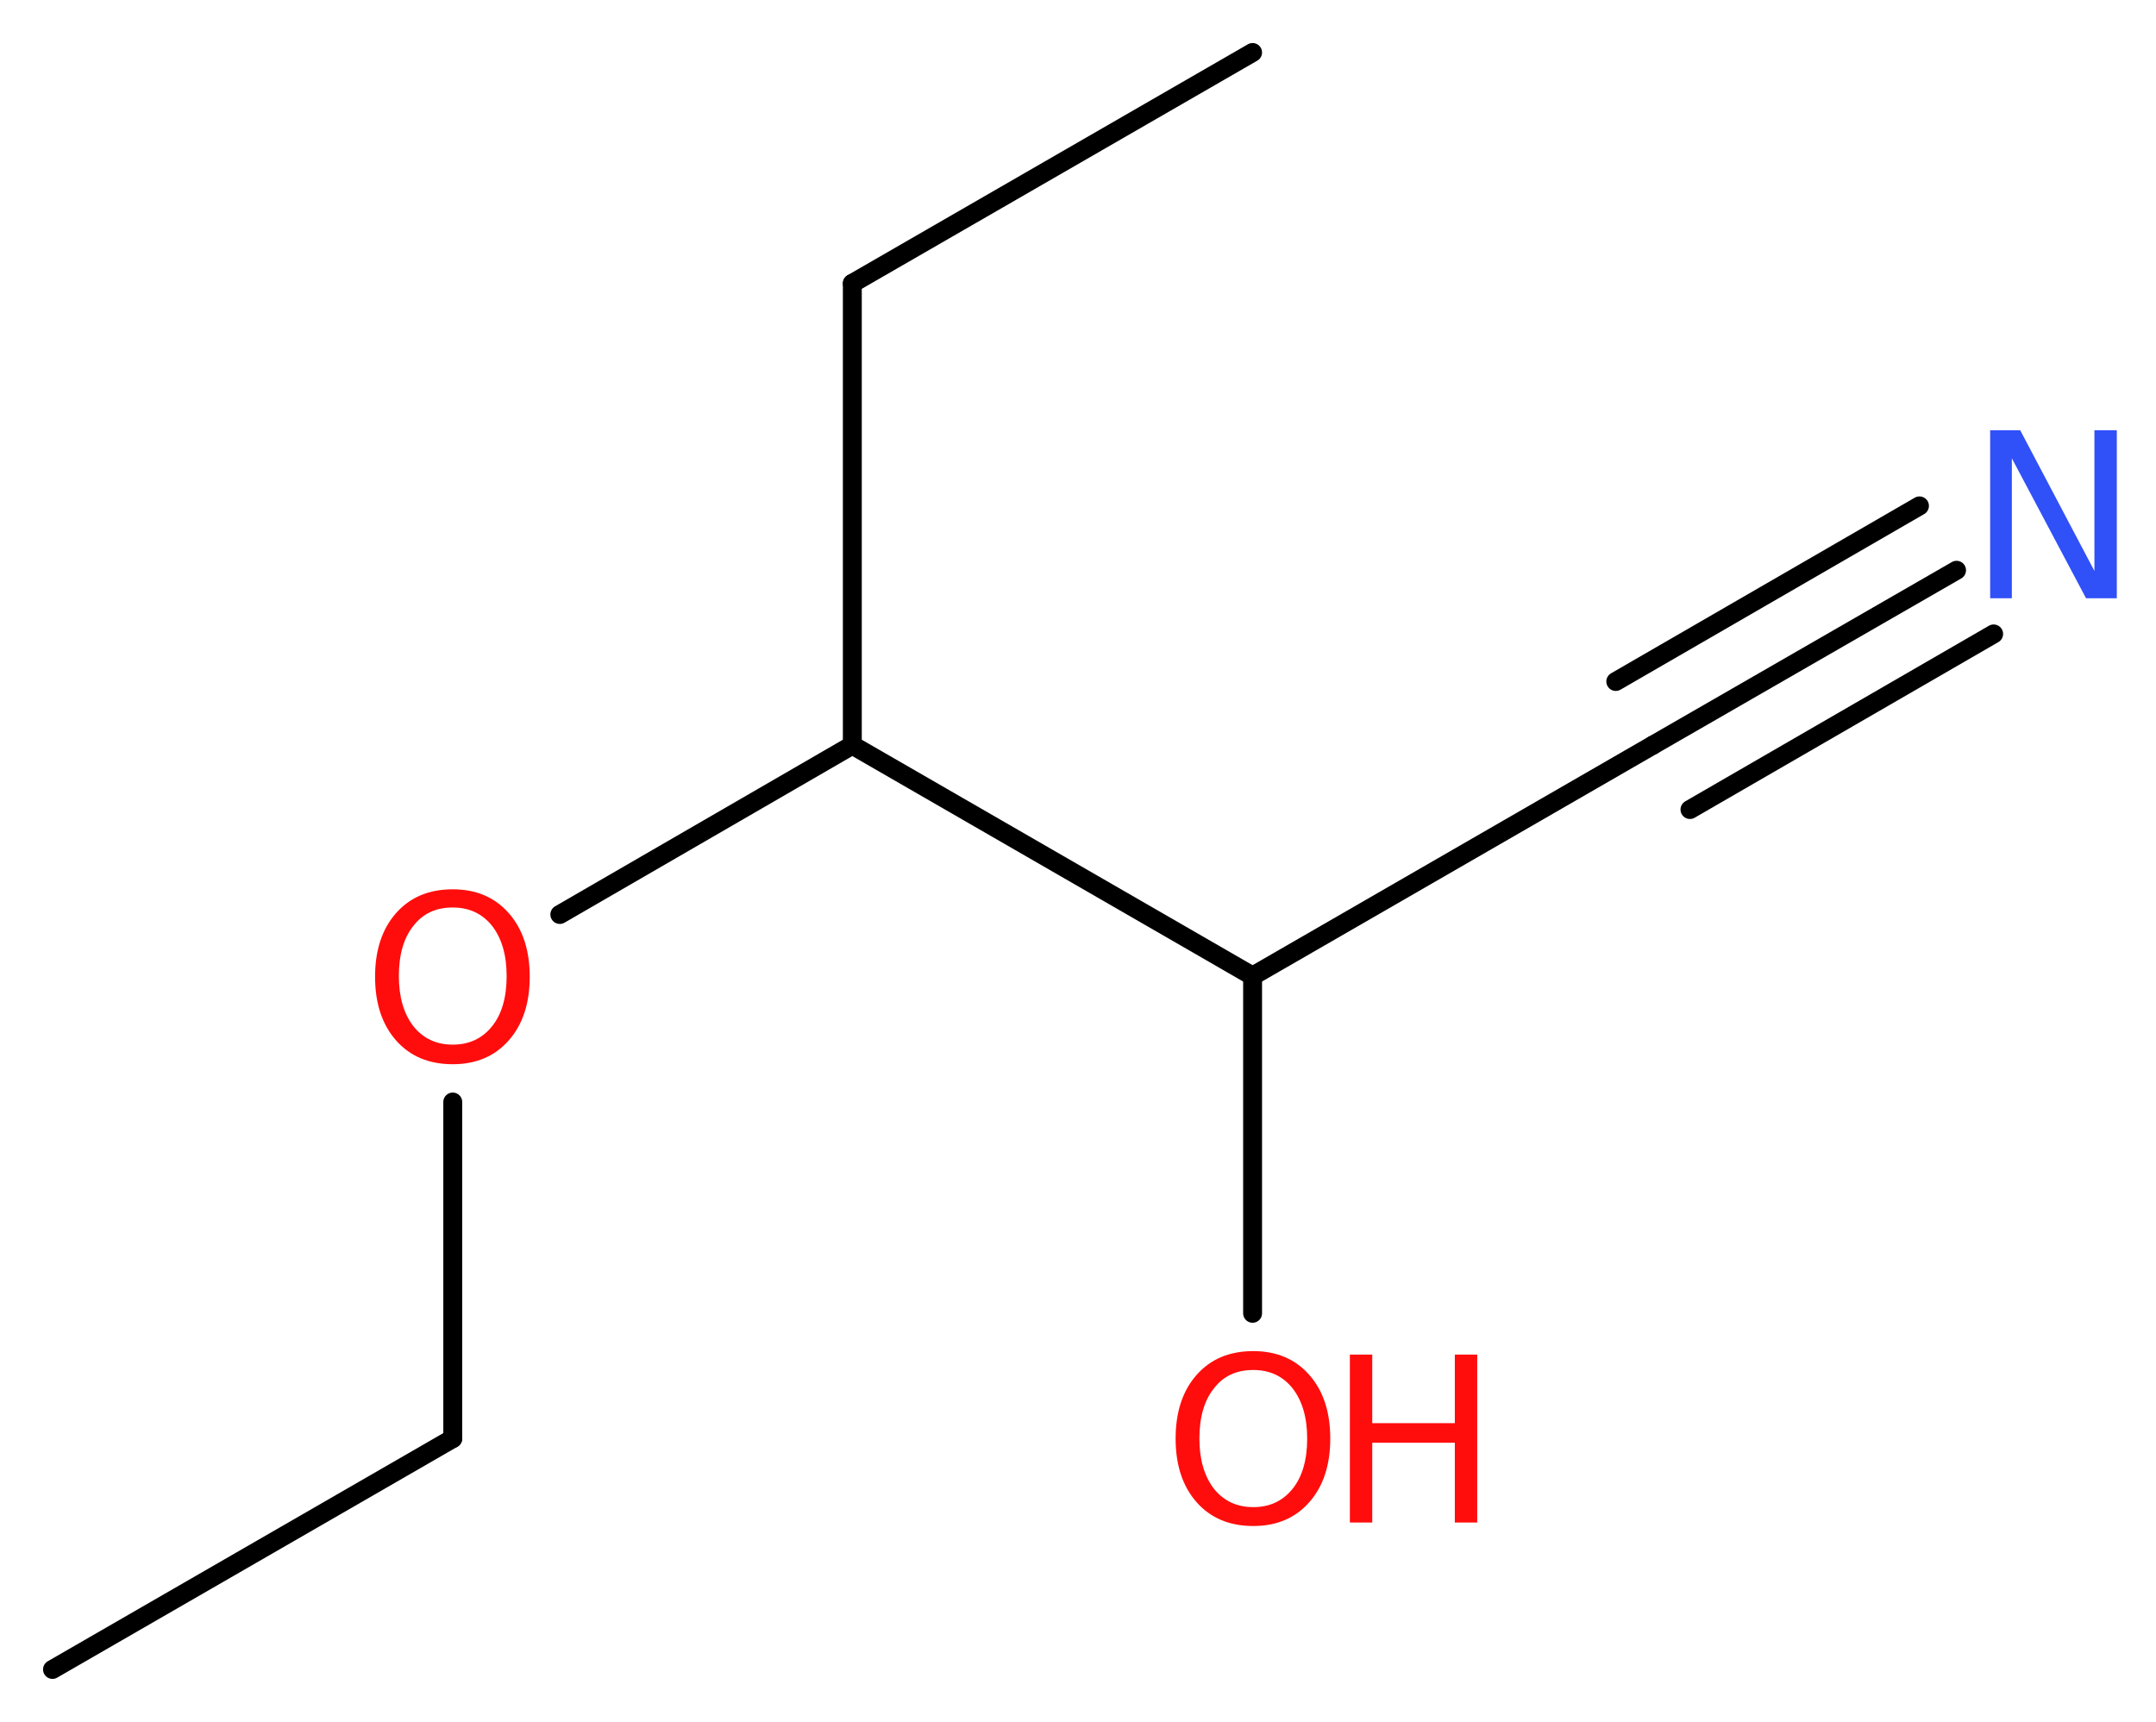 <?xml version='1.0' encoding='UTF-8'?>
<!DOCTYPE svg PUBLIC "-//W3C//DTD SVG 1.1//EN" "http://www.w3.org/Graphics/SVG/1.1/DTD/svg11.dtd">
<svg version='1.2' xmlns='http://www.w3.org/2000/svg' xmlns:xlink='http://www.w3.org/1999/xlink' width='30.81mm' height='24.61mm' viewBox='0 0 30.81 24.61'>
  <desc>Generated by the Chemistry Development Kit (http://github.com/cdk)</desc>
  <g stroke-linecap='round' stroke-linejoin='round' stroke='#000000' stroke-width='.27' fill='#FF0D0D'>
    <rect x='.0' y='.0' width='31.0' height='25.0' fill='#FFFFFF' stroke='none'/>
    <g id='mol1' class='mol'>
      <line id='mol1bnd1' class='bond' x1='.75' y1='23.86' x2='6.47' y2='20.56'/>
      <line id='mol1bnd2' class='bond' x1='6.47' y1='20.56' x2='6.47' y2='15.75'/>
      <line id='mol1bnd3' class='bond' x1='8.0' y1='13.07' x2='12.18' y2='10.65'/>
      <line id='mol1bnd4' class='bond' x1='12.18' y1='10.65' x2='12.18' y2='4.05'/>
      <line id='mol1bnd5' class='bond' x1='12.18' y1='4.05' x2='17.9' y2='.75'/>
      <line id='mol1bnd6' class='bond' x1='12.18' y1='10.65' x2='17.9' y2='13.95'/>
      <line id='mol1bnd7' class='bond' x1='17.9' y1='13.95' x2='17.9' y2='18.77'/>
      <line id='mol1bnd8' class='bond' x1='17.9' y1='13.95' x2='23.62' y2='10.65'/>
      <g id='mol1bnd9' class='bond'>
        <line x1='23.62' y1='10.65' x2='27.96' y2='8.15'/>
        <line x1='23.09' y1='9.74' x2='27.43' y2='7.23'/>
        <line x1='24.15' y1='11.57' x2='28.49' y2='9.06'/>
      </g>
      <path id='mol1atm3' class='atom' d='M6.47 12.97q-.36 .0 -.56 .26q-.21 .26 -.21 .72q.0 .45 .21 .72q.21 .26 .56 .26q.35 .0 .56 -.26q.21 -.26 .21 -.72q.0 -.45 -.21 -.72q-.21 -.26 -.56 -.26zM6.47 12.71q.5 .0 .8 .34q.3 .34 .3 .91q.0 .57 -.3 .91q-.3 .34 -.8 .34q-.51 .0 -.81 -.34q-.3 -.34 -.3 -.91q.0 -.57 .3 -.91q.3 -.34 .81 -.34z' stroke='none'/>
      <g id='mol1atm8' class='atom'>
        <path d='M17.91 19.58q-.36 .0 -.56 .26q-.21 .26 -.21 .72q.0 .45 .21 .72q.21 .26 .56 .26q.35 .0 .56 -.26q.21 -.26 .21 -.72q.0 -.45 -.21 -.72q-.21 -.26 -.56 -.26zM17.91 19.31q.5 .0 .8 .34q.3 .34 .3 .91q.0 .57 -.3 .91q-.3 .34 -.8 .34q-.51 .0 -.81 -.34q-.3 -.34 -.3 -.91q.0 -.57 .3 -.91q.3 -.34 .81 -.34z' stroke='none'/>
        <path d='M19.29 19.36h.32v.98h1.18v-.98h.32v2.4h-.32v-1.14h-1.18v1.14h-.32v-2.4z' stroke='none'/>
      </g>
      <path id='mol1atm10' class='atom' d='M28.44 6.15h.43l1.06 2.01v-2.01h.32v2.4h-.44l-1.06 -2.0v2.0h-.31v-2.4z' stroke='none' fill='#3050F8'/>
    </g>
  </g>
</svg>
